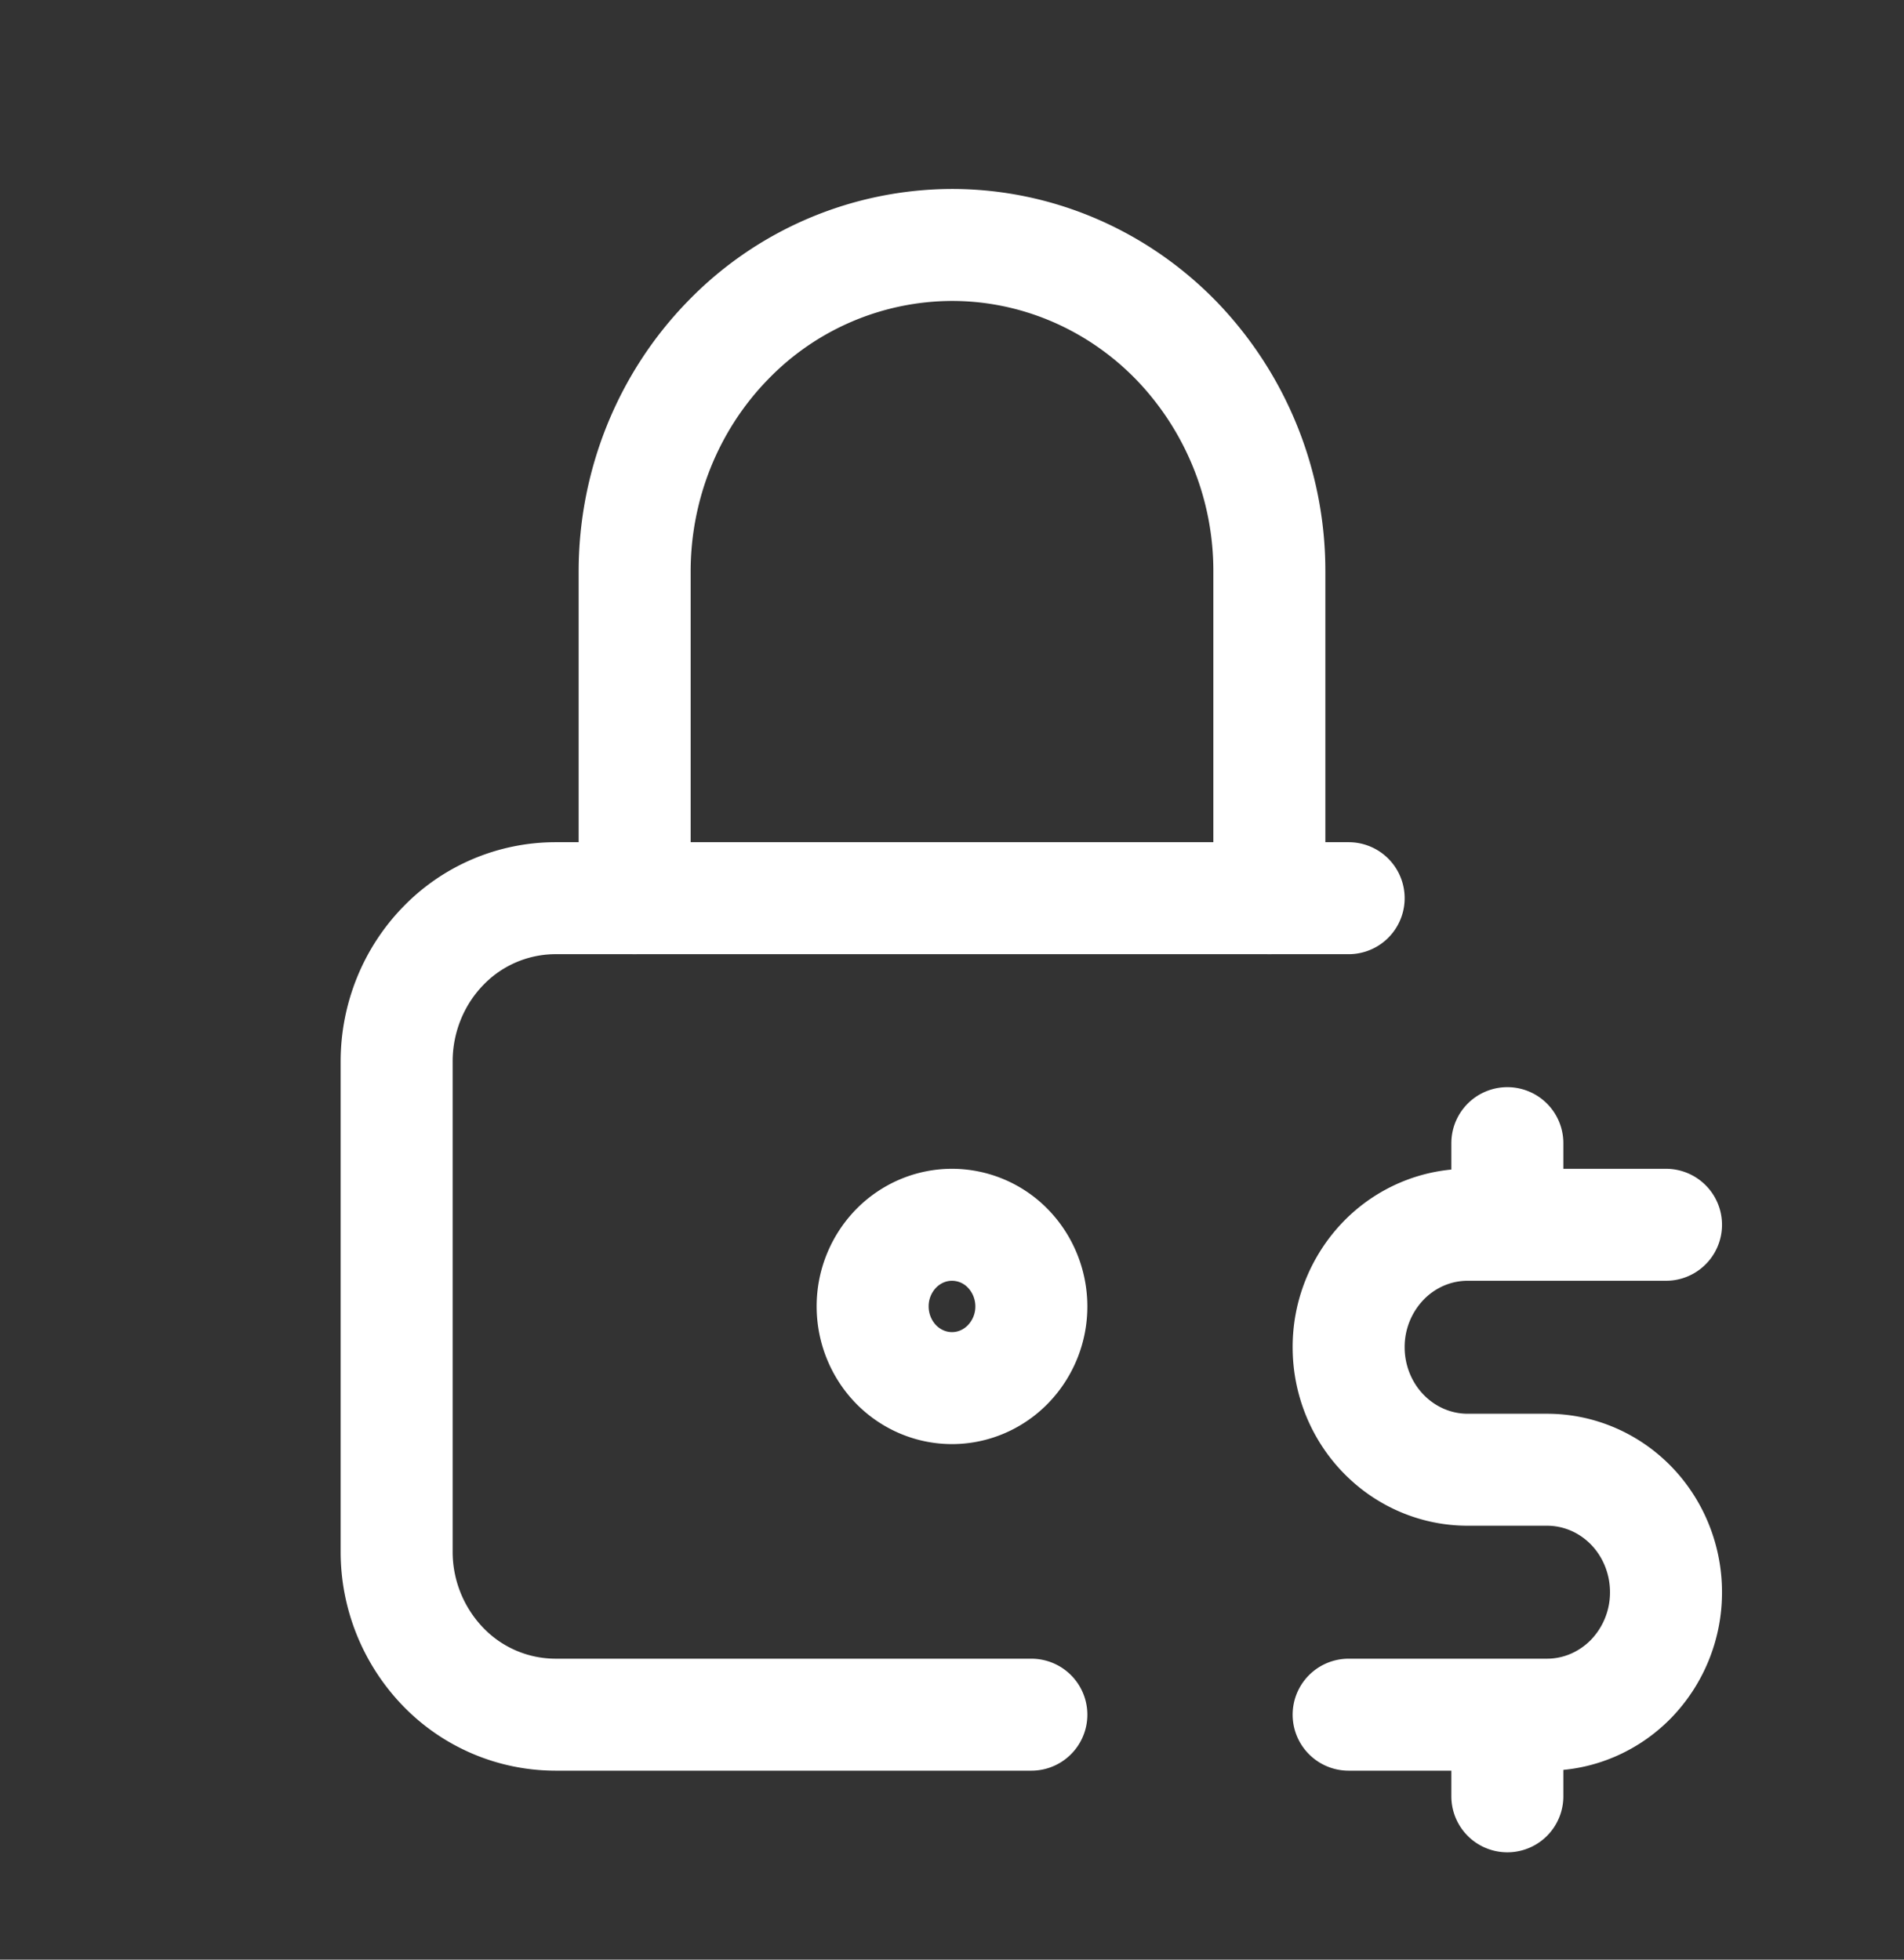 <svg xmlns="http://www.w3.org/2000/svg" width="34" height="35" fill="none" viewBox="0 0 34 35">
  <rect x="0" y="0" width="34" height="35" fill="#333333" stroke="none"/>
  <path stroke="#fff" stroke-linecap="round" stroke-linejoin="round" stroke-width="2" d="M18.417 30.625h-8.5a2.793 2.793 0 0 1-2.004-.854 2.96 2.96 0 0 1-.83-2.063v-8.75c0-.773.299-1.515.83-2.062a2.793 2.793 0 0 1 2.004-.854h14.166"/>
  <path stroke="#fff" stroke-linecap="round" stroke-linejoin="round" stroke-width="2" d="M11.333 16.042v-5.834c0-1.547.597-3.03 1.66-4.124A5.586 5.586 0 0 1 17 4.375c1.503 0 2.944.615 4.007 1.709a5.922 5.922 0 0 1 1.66 4.124v5.834m7.083 5.833h-3.542c-.563 0-1.104.23-1.502.64a2.22 2.22 0 0 0-.623 1.547c0 .58.224 1.137.623 1.547.398.41.939.641 1.502.641h1.417c.564 0 1.104.23 1.503.64.398.41.622.967.622 1.547a2.22 2.22 0 0 1-.622 1.547c-.399.41-.94.641-1.503.641h-3.542m2.834 0v1.458m0-11.666v1.458m-11.334 1.458c0 .387.15.758.415 1.032.266.273.626.427 1.002.427s.736-.154 1.002-.428a1.48 1.48 0 0 0 .415-1.03c0-.387-.15-.758-.415-1.032A1.396 1.396 0 0 0 17 21.875c-.376 0-.736.154-1.002.427a1.48 1.48 0 0 0-.415 1.031Z"/>
</svg>
